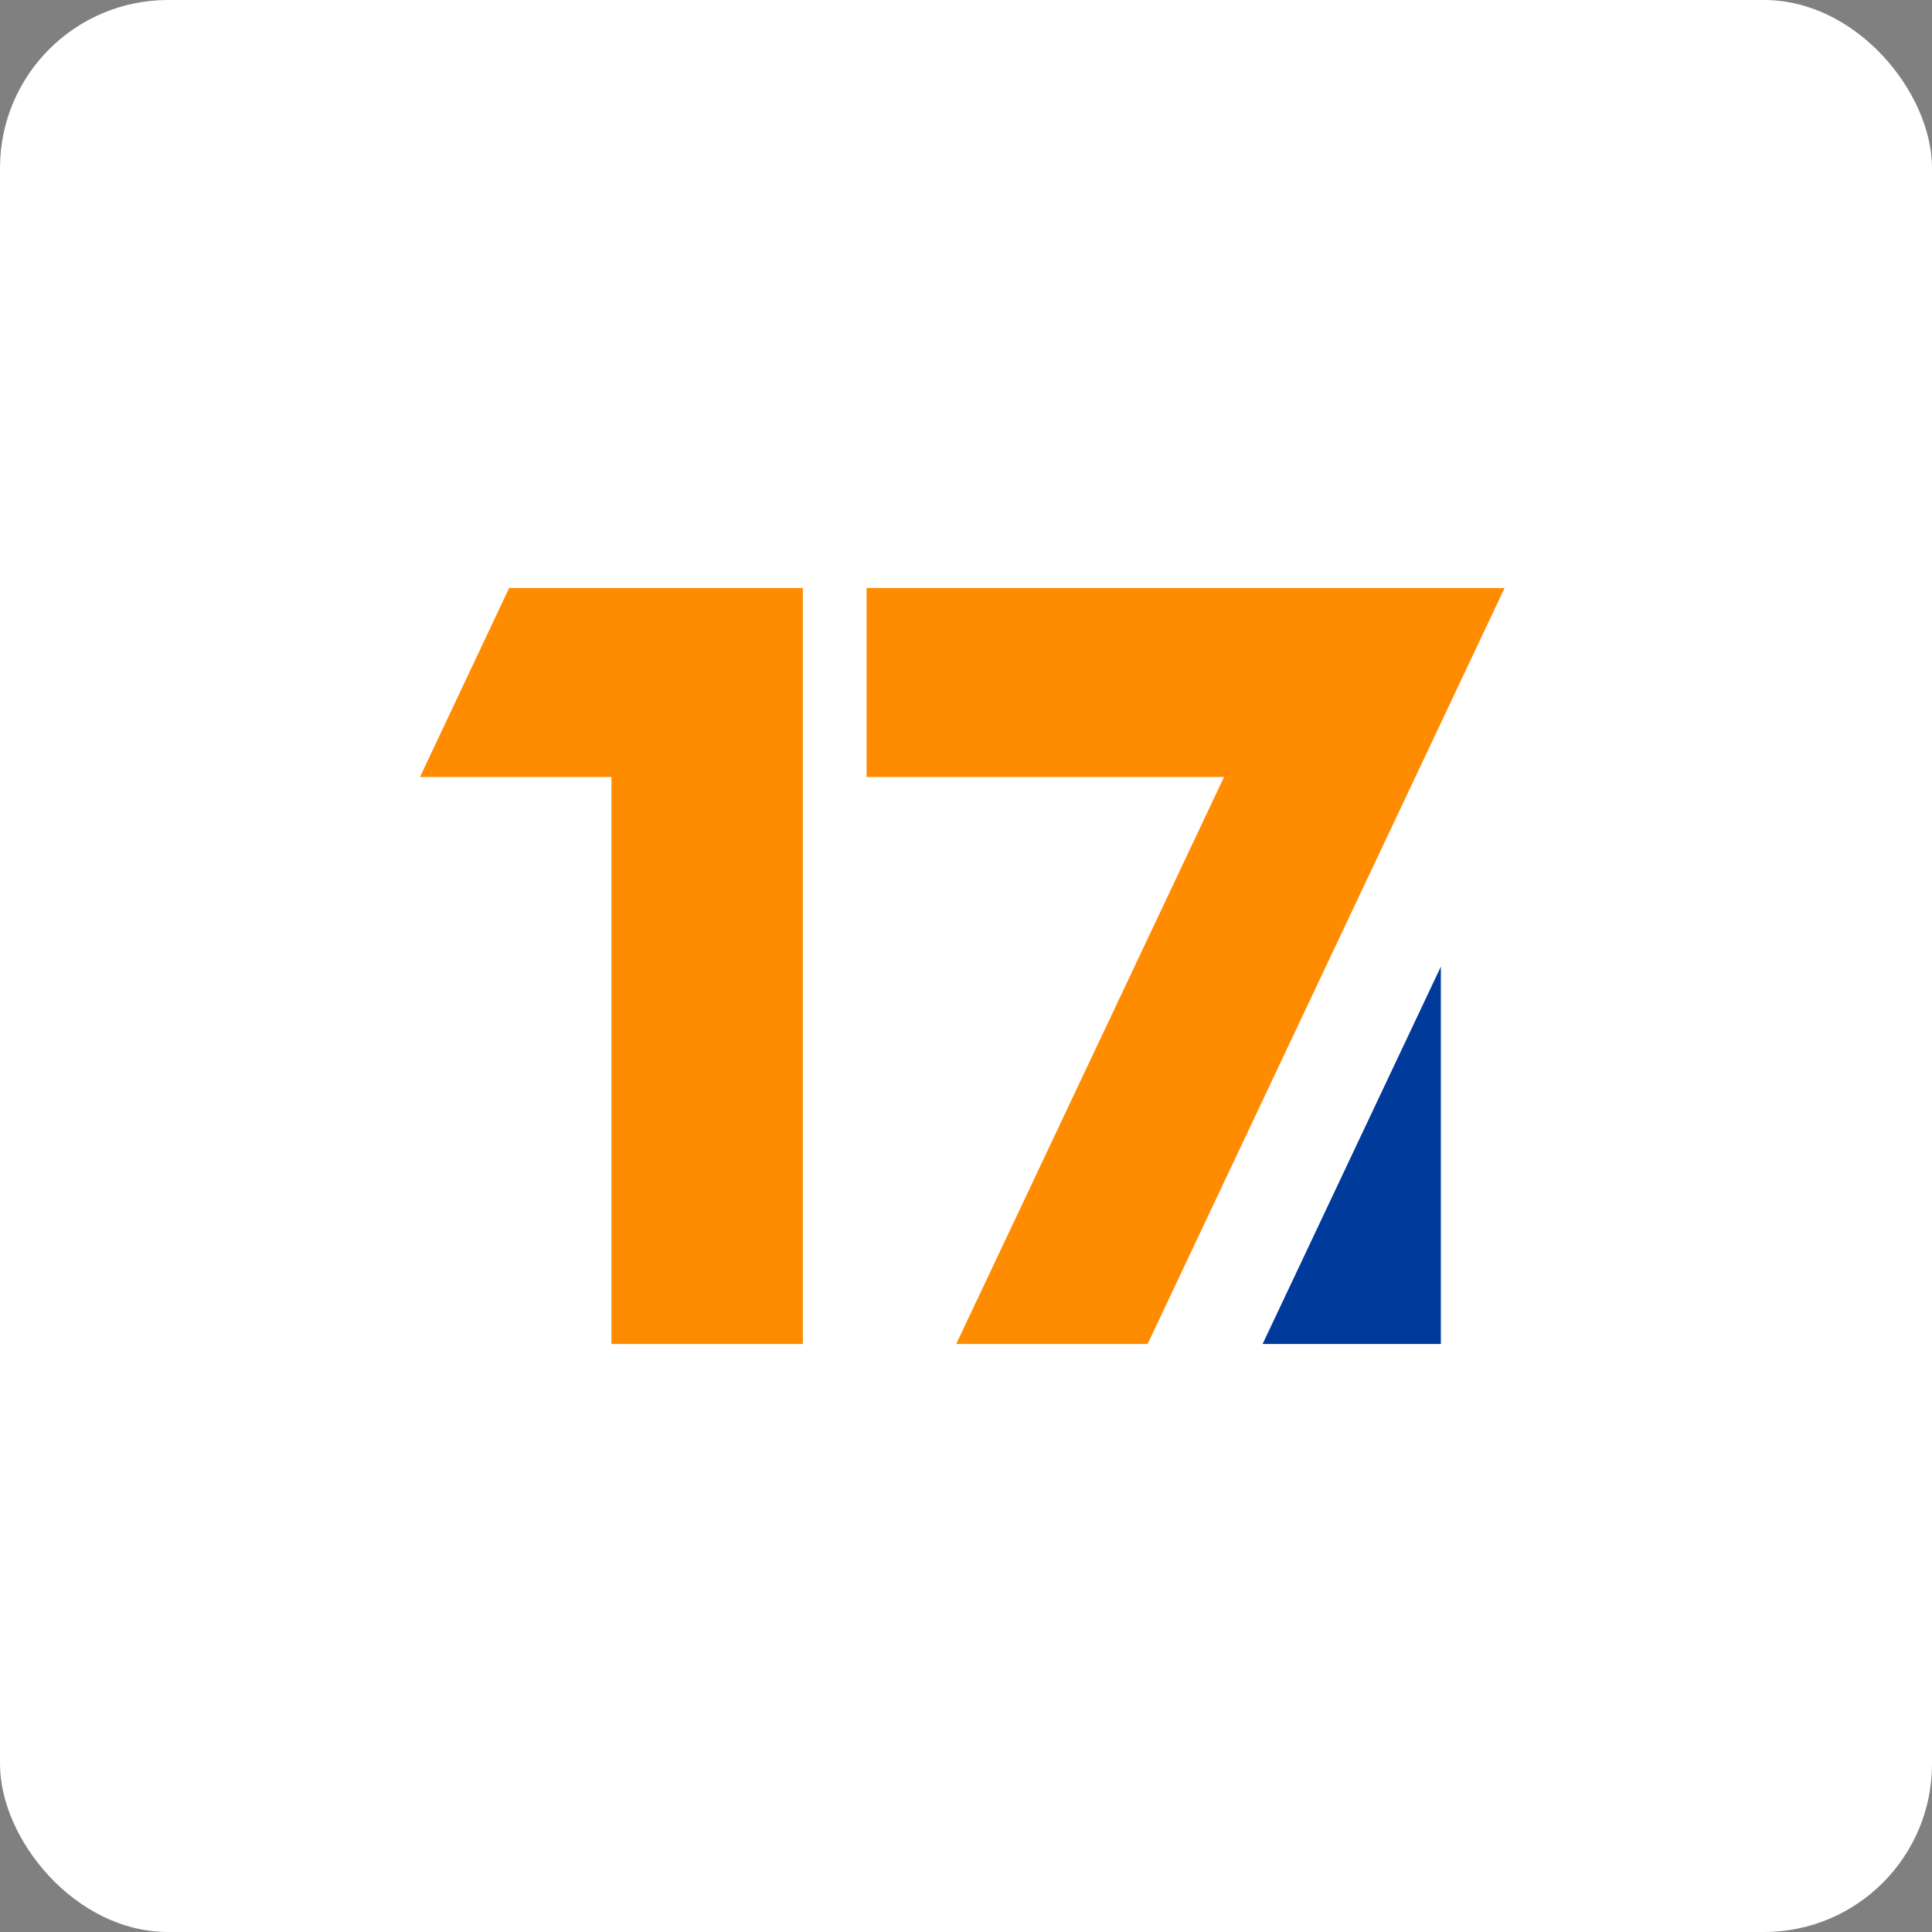 <?xml version="1.0" encoding="UTF-8"?>
<svg width="46px" height="46px" viewBox="0 0 46 46" version="1.1" xmlns="http://www.w3.org/2000/svg" xmlns:xlink="http://www.w3.org/1999/xlink">
    <rect x="0" y="0" width="46" height="46" fill="#808080" stroke="none"/>
    <!-- Generator: Sketch 51.3 (57544) - http://www.bohemiancoding.com/sketch -->
    <desc>Created with Sketch.</desc>
    <defs></defs>
    <g id="Page-6" stroke="none" stroke-width="1" fill="none" fill-rule="evenodd">
        <g id="17track" fill-rule="nonzero">
            <rect id="Rectangle-17-Copy-7" fill="#FFFFFF" x="0" y="0" width="46" height="46" rx="4"></rect>
            <g id="full_owt_296x48" transform="translate(10, 14)">
                <polygon id="Shape" fill="#FF8C00" points="4.558 4.5 0 4.5 2.122 0 9.115 0 9.115 18 4.558 18"></polygon>
                <polygon id="Shape" fill="#FF8C00" points="21.266 0 10.633 0 10.633 4.5 19.144 4.5 12.767 18 17.324 18 25.824 0"></polygon>
                <g id="Group" transform="translate(19.882, 9)" fill="#003A9B">
                    <polygon id="Shape" points="0.18 9 4.424 9 4.424 0.015"></polygon>
                </g>
            </g>
        </g>
    </g>
</svg>